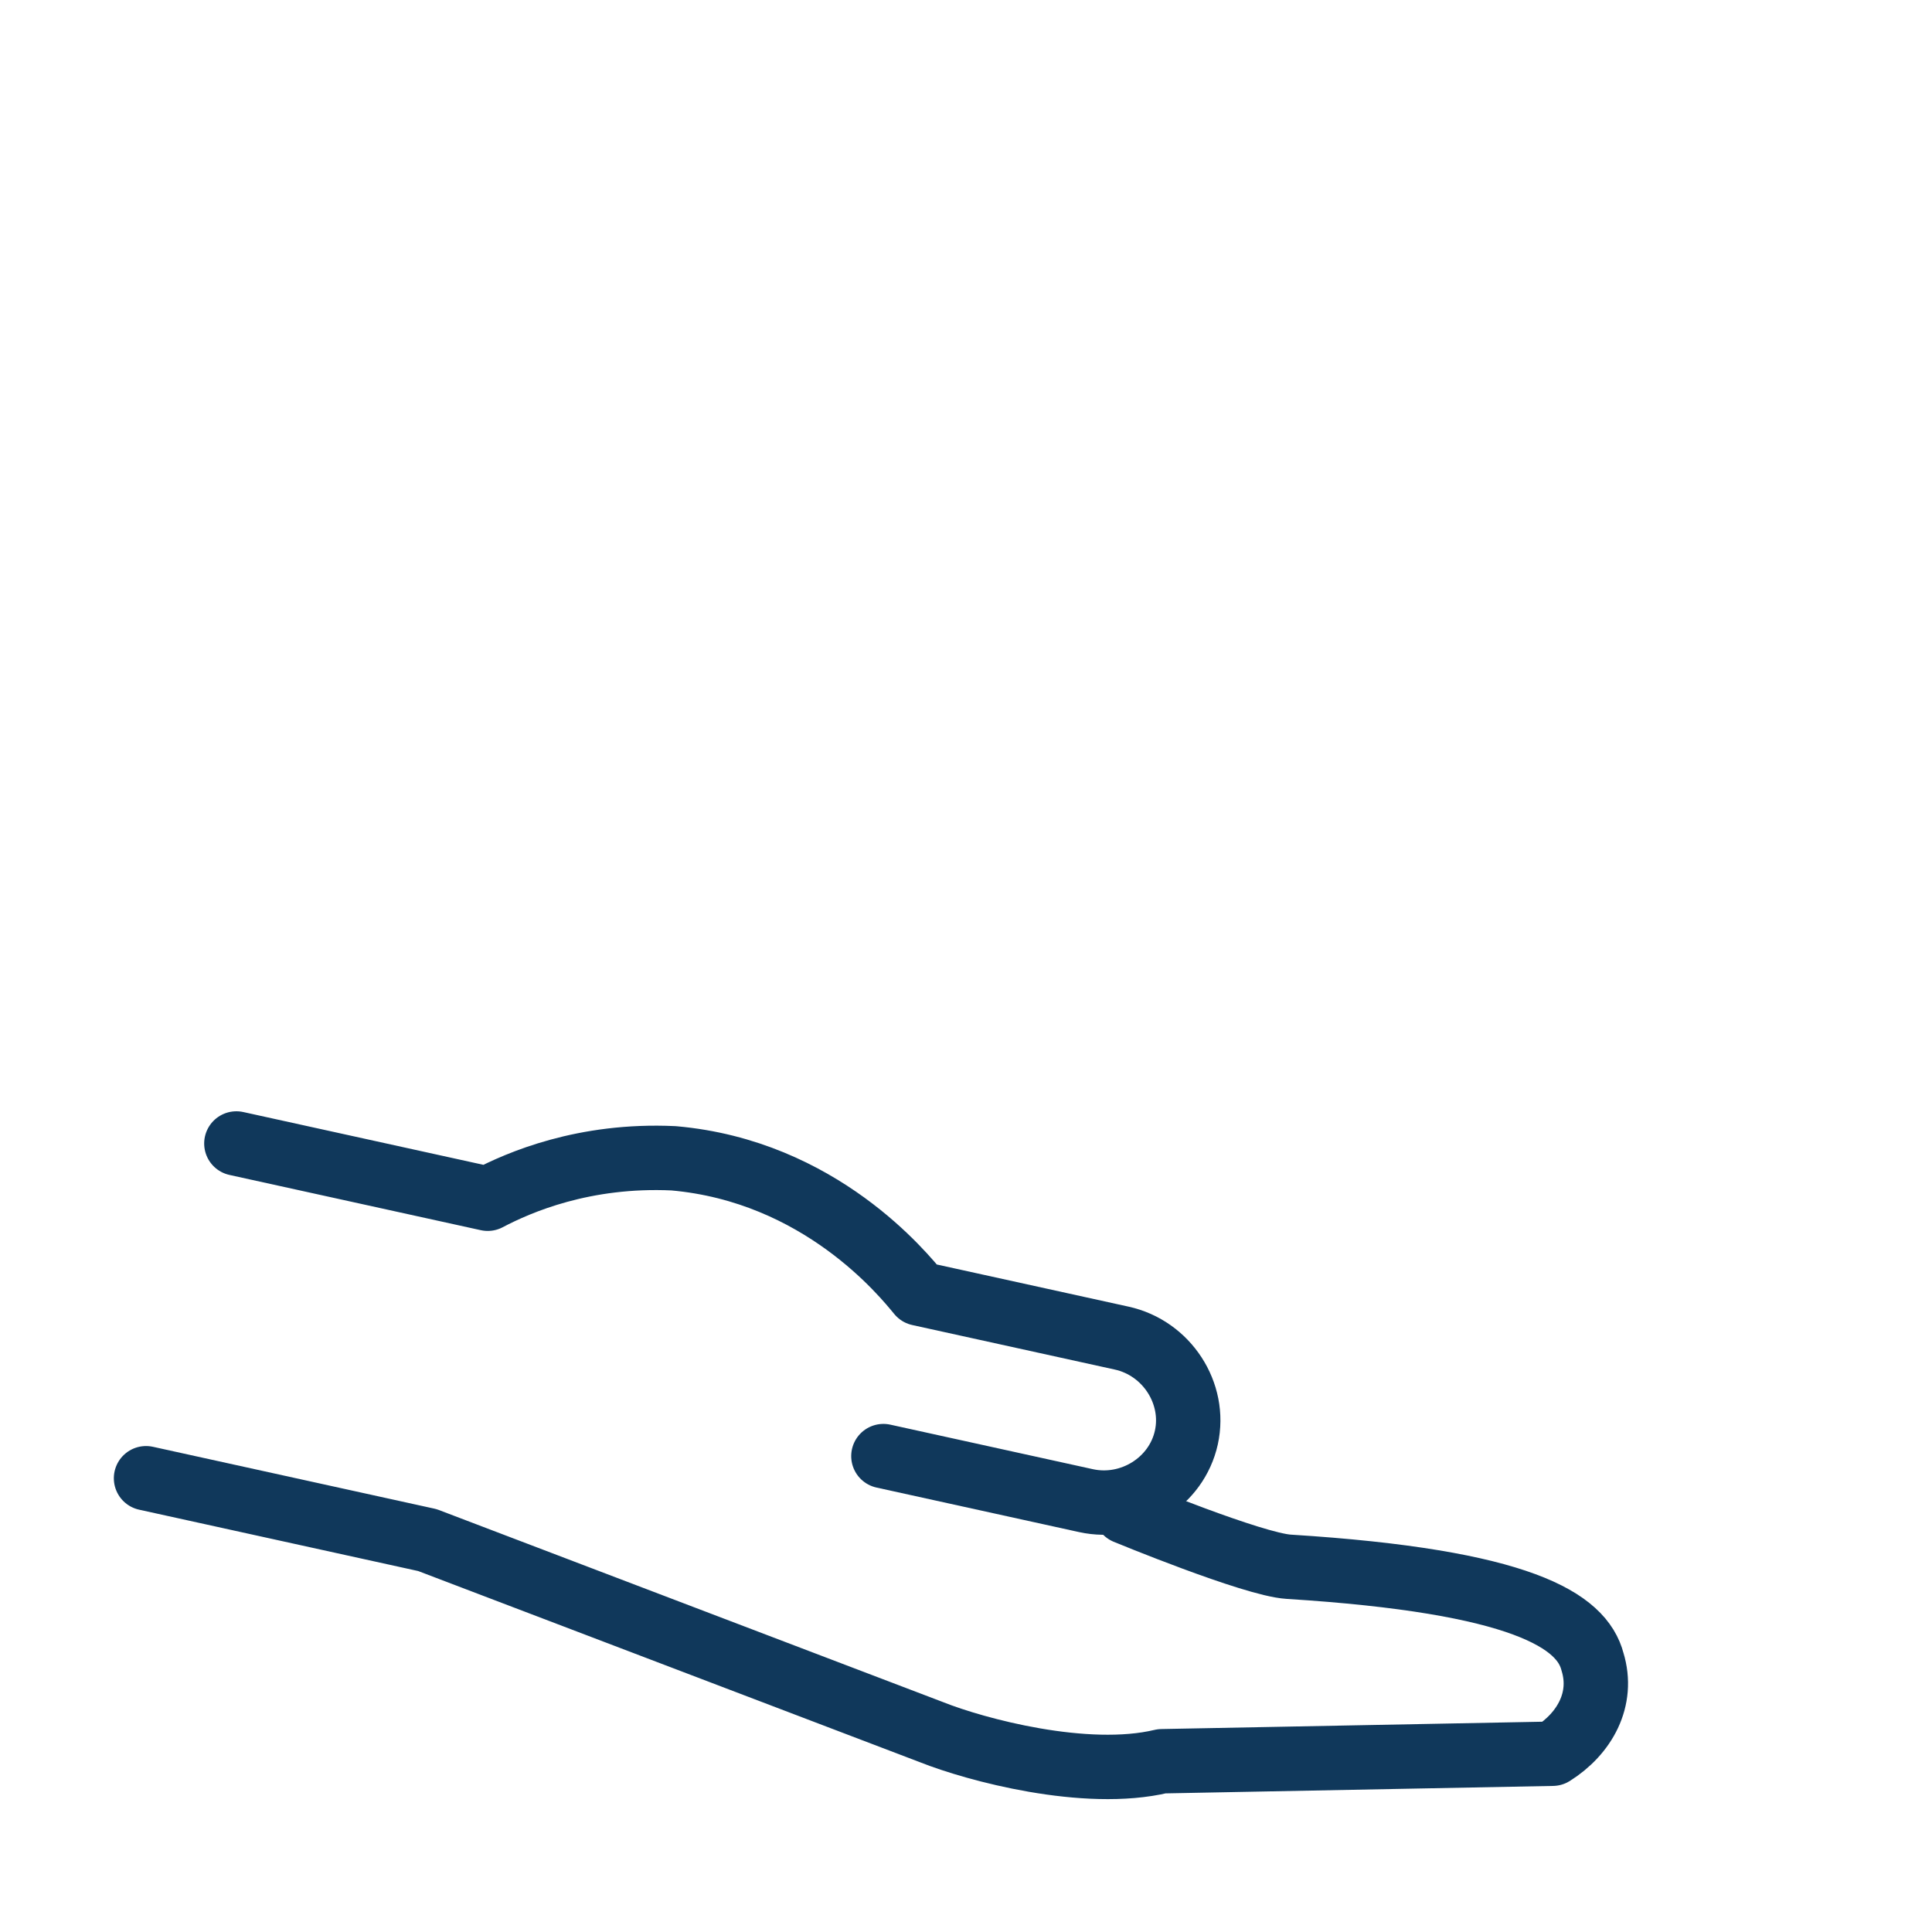 <svg id="ePsUqiYO4Mw1" xmlns="http://www.w3.org/2000/svg" xmlns:xlink="http://www.w3.org/1999/xlink" viewBox="0 0 60 60" shape-rendering="geometricPrecision" text-rendering="geometricPrecision"><style><![CDATA[#ePsUqiYO4Mw2 {animation: ePsUqiYO4Mw2_s_do 3000ms linear infinite normal forwards}@keyframes ePsUqiYO4Mw2_s_do { 0% {stroke-dashoffset: 150} 40% {stroke-dashoffset: 150} 83.333% {stroke-dashoffset: 0} 100% {stroke-dashoffset: 0}} #ePsUqiYO4Mw3 {animation: ePsUqiYO4Mw3_s_do 3000ms linear infinite normal forwards}@keyframes ePsUqiYO4Mw3_s_do { 0% {stroke-dashoffset: 150} 23.333% {stroke-dashoffset: 150} 66.667% {stroke-dashoffset: 0} 100% {stroke-dashoffset: 0}} #ePsUqiYO4Mw4_tr {animation: ePsUqiYO4Mw4_tr__tr 3000ms linear infinite normal forwards}@keyframes ePsUqiYO4Mw4_tr__tr { 0% {transform: translate(7.804px,32.492px) rotate(12.398deg)} 3.333% {transform: translate(7.804px,32.492px) rotate(12.398deg);animation-timing-function: cubic-bezier(0.25,0.46,0.45,0.94)} 23.333% {transform: translate(7.804px,32.492px) rotate(0deg)} 100% {transform: translate(7.804px,32.492px) rotate(0deg)}} #ePsUqiYO4Mw6 {animation: ePsUqiYO4Mw6__m 3000ms linear infinite normal forwards}@keyframes ePsUqiYO4Mw6__m { 0% {d: path('M37.947,40.837C37.947,40.837,42.153,41.584,43.25,41.414C50.438,40.299,52.502,41.096,53.098,42.271C53.695,43.328,53.337,44.502,52.502,45.324L40.698,48.158C38.506,49.219,34.958,49.048,33.527,48.813L16.946,46.347L8,46.347')} 3.333% {d: path('M37.947,40.837C37.947,40.837,42.153,41.584,43.25,41.414C50.438,40.299,52.502,41.096,53.098,42.271C53.695,43.328,53.337,44.502,52.502,45.324L40.698,48.158C38.506,49.219,34.958,49.048,33.527,48.813L16.946,46.347L8,46.347')} 13.333% {d: path('M38.851,39.69C38.851,39.69,42.435,37.996,45.367,37.068C49.525,35.933,51.305,36.909,51.901,38.084C52.498,39.141,52.14,40.315,51.305,41.137L39.14,47.898C37.507,48.899,34.958,49.048,33.527,48.813L16.946,46.347L8,46.347')} 23.333% {d: path('M39.691,36.951C39.691,36.951,44.143,34.132,47.483,32.723C48.676,32.135,50.107,32.723,50.704,33.897C51.3,34.954,50.942,36.129,50.107,36.951L37.583,47.639C36.509,48.578,34.958,49.048,33.527,48.813L16.946,46.347L8,46.347')} 100% {d: path('M39.691,36.951C39.691,36.951,44.143,34.132,47.483,32.723C48.676,32.135,50.107,32.723,50.704,33.897C51.3,34.954,50.942,36.129,50.107,36.951L37.583,47.639C36.509,48.578,34.958,49.048,33.527,48.813L16.946,46.347L8,46.347')}}]]></style><path id="ePsUqiYO4Mw2" d="M32.866,18.915l4.019,3.958l8.613-8.48" fill="none" stroke="#04bbf2" stroke-width="2" stroke-linecap="round" stroke-linejoin="round" stroke-miterlimit="10" stroke-dashoffset="150" stroke-dasharray="150"/><ellipse id="ePsUqiYO4Mw3" rx="9.187" ry="9.046" transform="translate(36.311 20.046)" fill="none" stroke="#04bbf2" stroke-width="2" stroke-linecap="round" stroke-linejoin="round" stroke-miterlimit="10" stroke-dashoffset="150" stroke-dasharray="150"/><g id="ePsUqiYO4Mw4_tr" transform="translate(7.804,32.492) rotate(12.398)"><g transform="translate(-7.804,-32.492)"><path d="M8,35.541h7.992c.835-.705,2.624-1.997,5.368-2.466c4.533-.587,7.753,1.997,8.35,2.466h6.441c1.431,0,2.624,1.174,2.624,2.584s-1.193,2.584-2.624,2.584h-6.441" fill="none" stroke="#10385b" stroke-width="2" stroke-linecap="round" stroke-linejoin="round" stroke-miterlimit="10"/><path id="ePsUqiYO4Mw6" d="M37.947,40.837c0,0,4.206.747,5.303.576c7.188-1.115,9.252-.318,9.848.857.597,1.057.239,2.232-.596,3.054L40.698,48.158C38.506,49.219,34.958,49.048,33.527,48.813L16.946,46.347h-8.946" transform="translate(-.508-.05)" fill="none" stroke="#10385b" stroke-width="2" stroke-linecap="round" stroke-linejoin="round" stroke-miterlimit="10"/></g></g></svg>